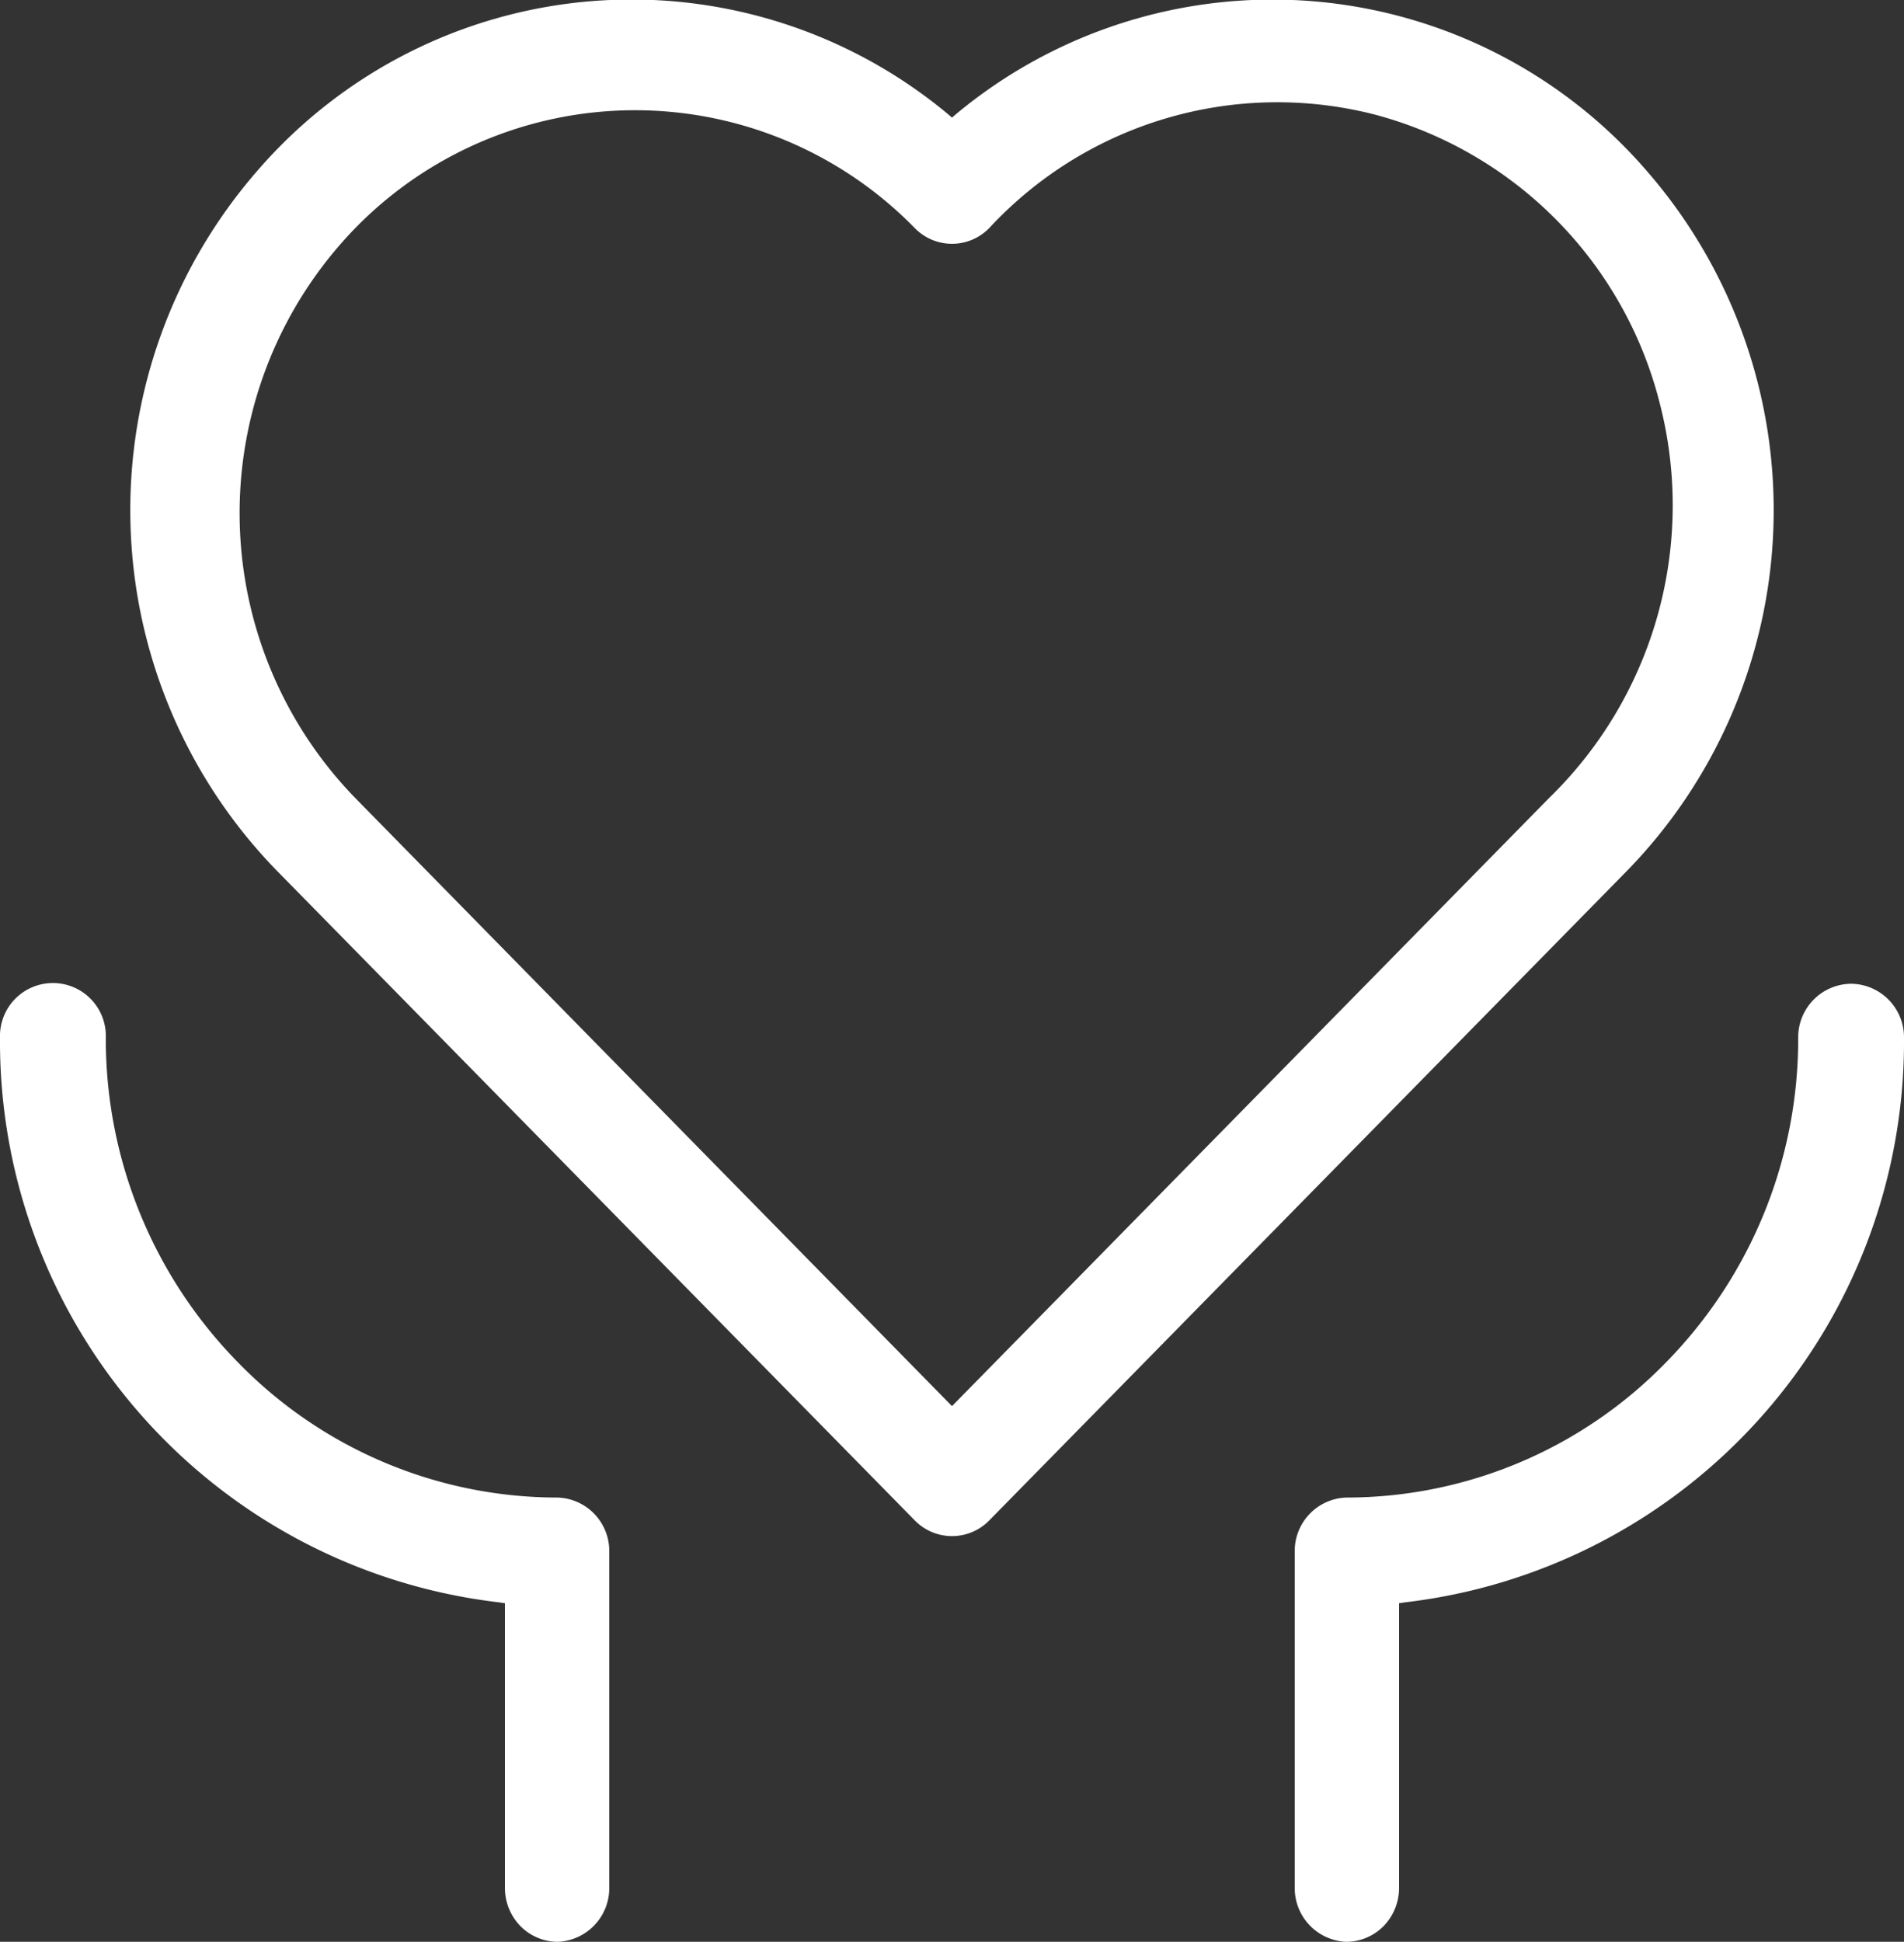 <svg xmlns="http://www.w3.org/2000/svg" width="40" height="40.78" viewBox="0 0 40 40.78">
  <rect x="0" y="0" width="40" height="40.78" fill="#333333" stroke="none"/>
  <defs>
    <style>
      .cls-1 {
        fill: #fff;
        fill-rule: evenodd;
      }
    </style>
  </defs>
  <path id="形状_27" data-name="形状 27" class="cls-1" d="M401.716,5381.67a9.366,9.366,0,0,1-6.708-2.83,9.691,9.691,0,0,1-2.785-6.83,1.112,1.112,0,1,0-2.223,0,11.858,11.858,0,0,0,10.476,11.86l0.132,0.02v5.98a1.148,1.148,0,0,0,.325.8,1.105,1.105,0,0,0,.784.33,1.129,1.129,0,0,0,1.083-1.13v-7.07A1.123,1.123,0,0,0,401.716,5381.67Zm22.863-27.88a10.39,10.39,0,0,0-14.486-1.18l-0.093.08-0.093-.08a10.387,10.387,0,0,0-14.486,1.18,10.85,10.85,0,0,0,.468,14.79l13.329,13.57a1.093,1.093,0,0,0,1.565,0l13.327-13.57A10.85,10.85,0,0,0,424.579,5353.79Zm-2.036,13.19L410,5379.75l-12.536-12.77a8.585,8.585,0,0,1,0-11.97,8.215,8.215,0,0,1,11.754,0h0a1.092,1.092,0,0,0,1.564,0,8.25,8.25,0,0,1,8.115-2.38,8.4,8.4,0,0,1,5.977,6.08A8.571,8.571,0,0,1,422.543,5366.98Zm6.346,3.9a1.124,1.124,0,0,0-1.112,1.13,9.691,9.691,0,0,1-2.785,6.83,9.367,9.367,0,0,1-6.711,2.83,1.123,1.123,0,0,0-1.081,1.13v7.07a1.129,1.129,0,0,0,1.083,1.13,1.105,1.105,0,0,0,.784-0.33,1.148,1.148,0,0,0,.325-0.8v-5.98l0.132-.02A11.859,11.859,0,0,0,430,5372.01,1.124,1.124,0,0,0,428.889,5370.88Z" transform="translate(-390 -5350.22)"/>
</svg>
